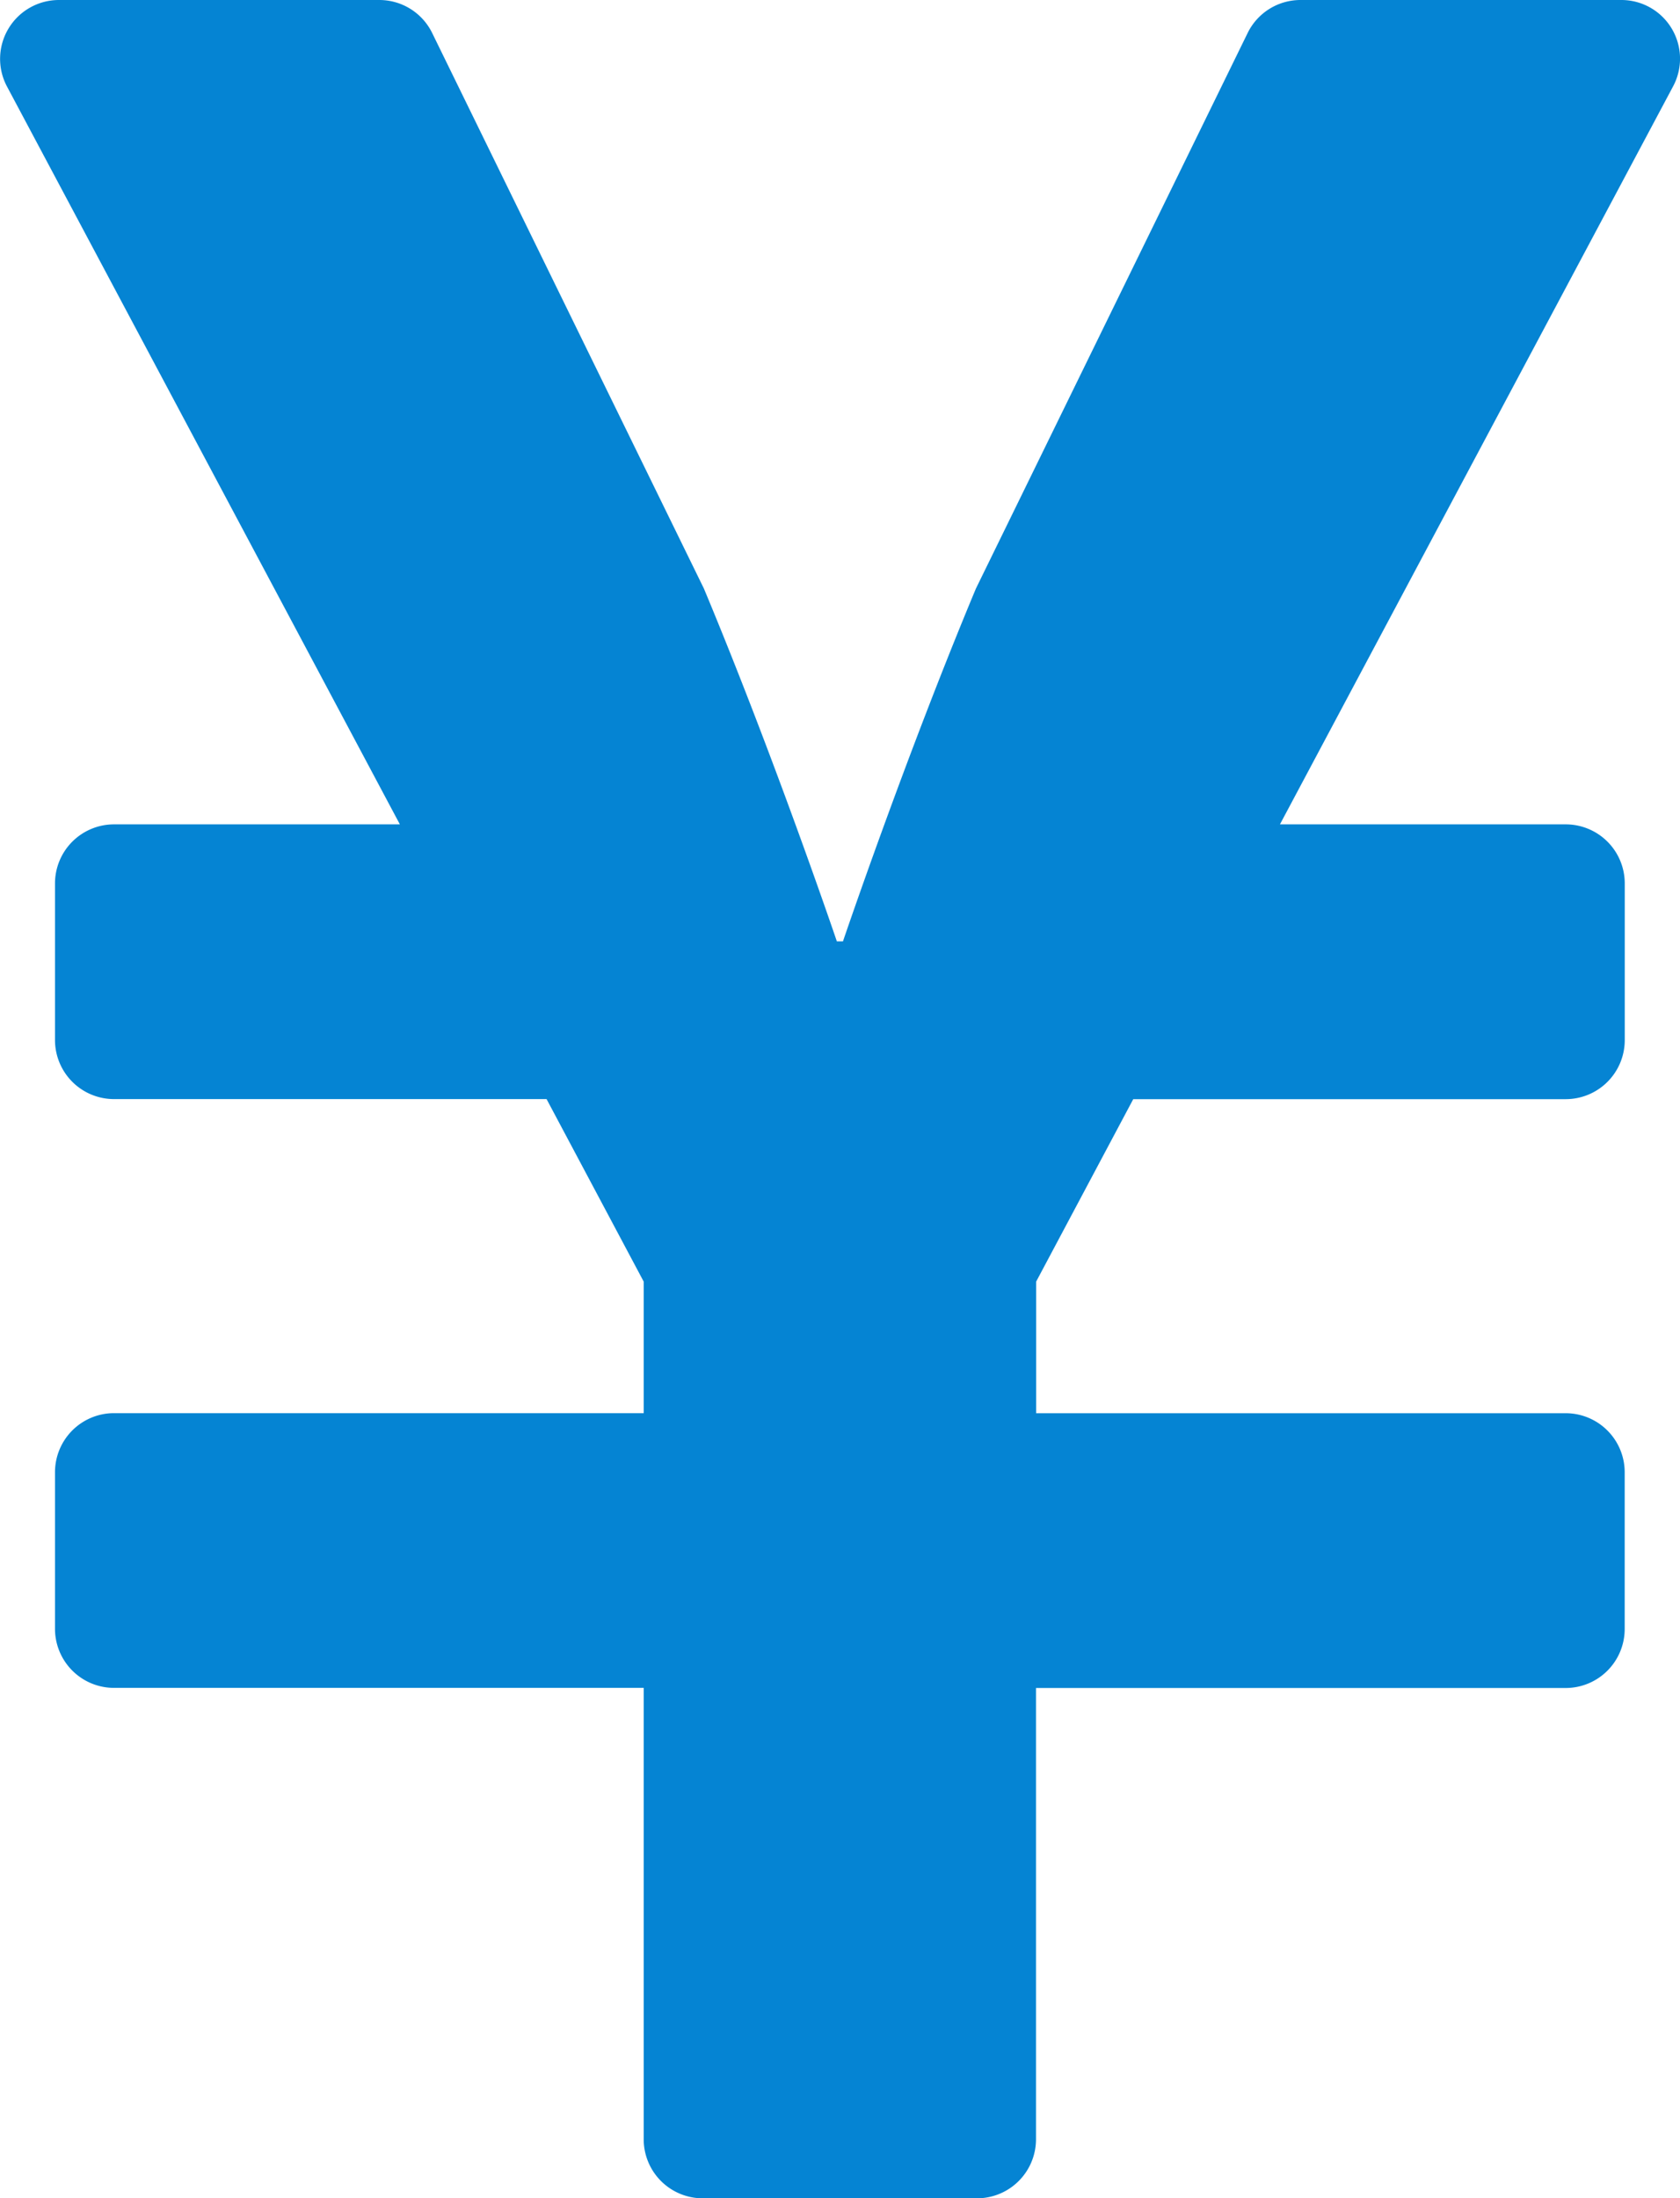 <svg xmlns="http://www.w3.org/2000/svg" width="27.519" height="36" viewBox="0 0 27.519 36"><defs><style>.a{fill:#0584d3;}</style></defs><path class="a" d="M47.345,32H42.1a.964.964,0,0,0-.868.538l-4.452,9.1c-1.165,2.788-2.178,5.778-2.178,5.778h-.1s-1.013-2.989-2.178-5.778l-4.452-9.1A.964.964,0,0,0,27,32H21.759a.964.964,0,0,0-.852,1.414L27.344,45.5H22.659a.967.967,0,0,0-.964.964v2.571a.967.967,0,0,0,.964.964h7.088l1.591,2.989v2.154H22.659a.967.967,0,0,0-.964.964v2.571a.967.967,0,0,0,.964.964h8.679v7.393A.967.967,0,0,0,32.3,68h4.5a.967.967,0,0,0,.964-.964V59.643h8.679a.967.967,0,0,0,.964-.964V56.107a.967.967,0,0,0-.964-.964H37.766V52.989L39.357,50h7.087a.967.967,0,0,0,.964-.964V46.464a.967.967,0,0,0-.964-.964H41.76L48.2,33.414A.961.961,0,0,0,47.345,32Z" transform="translate(-20.794 -32)"></path></svg>